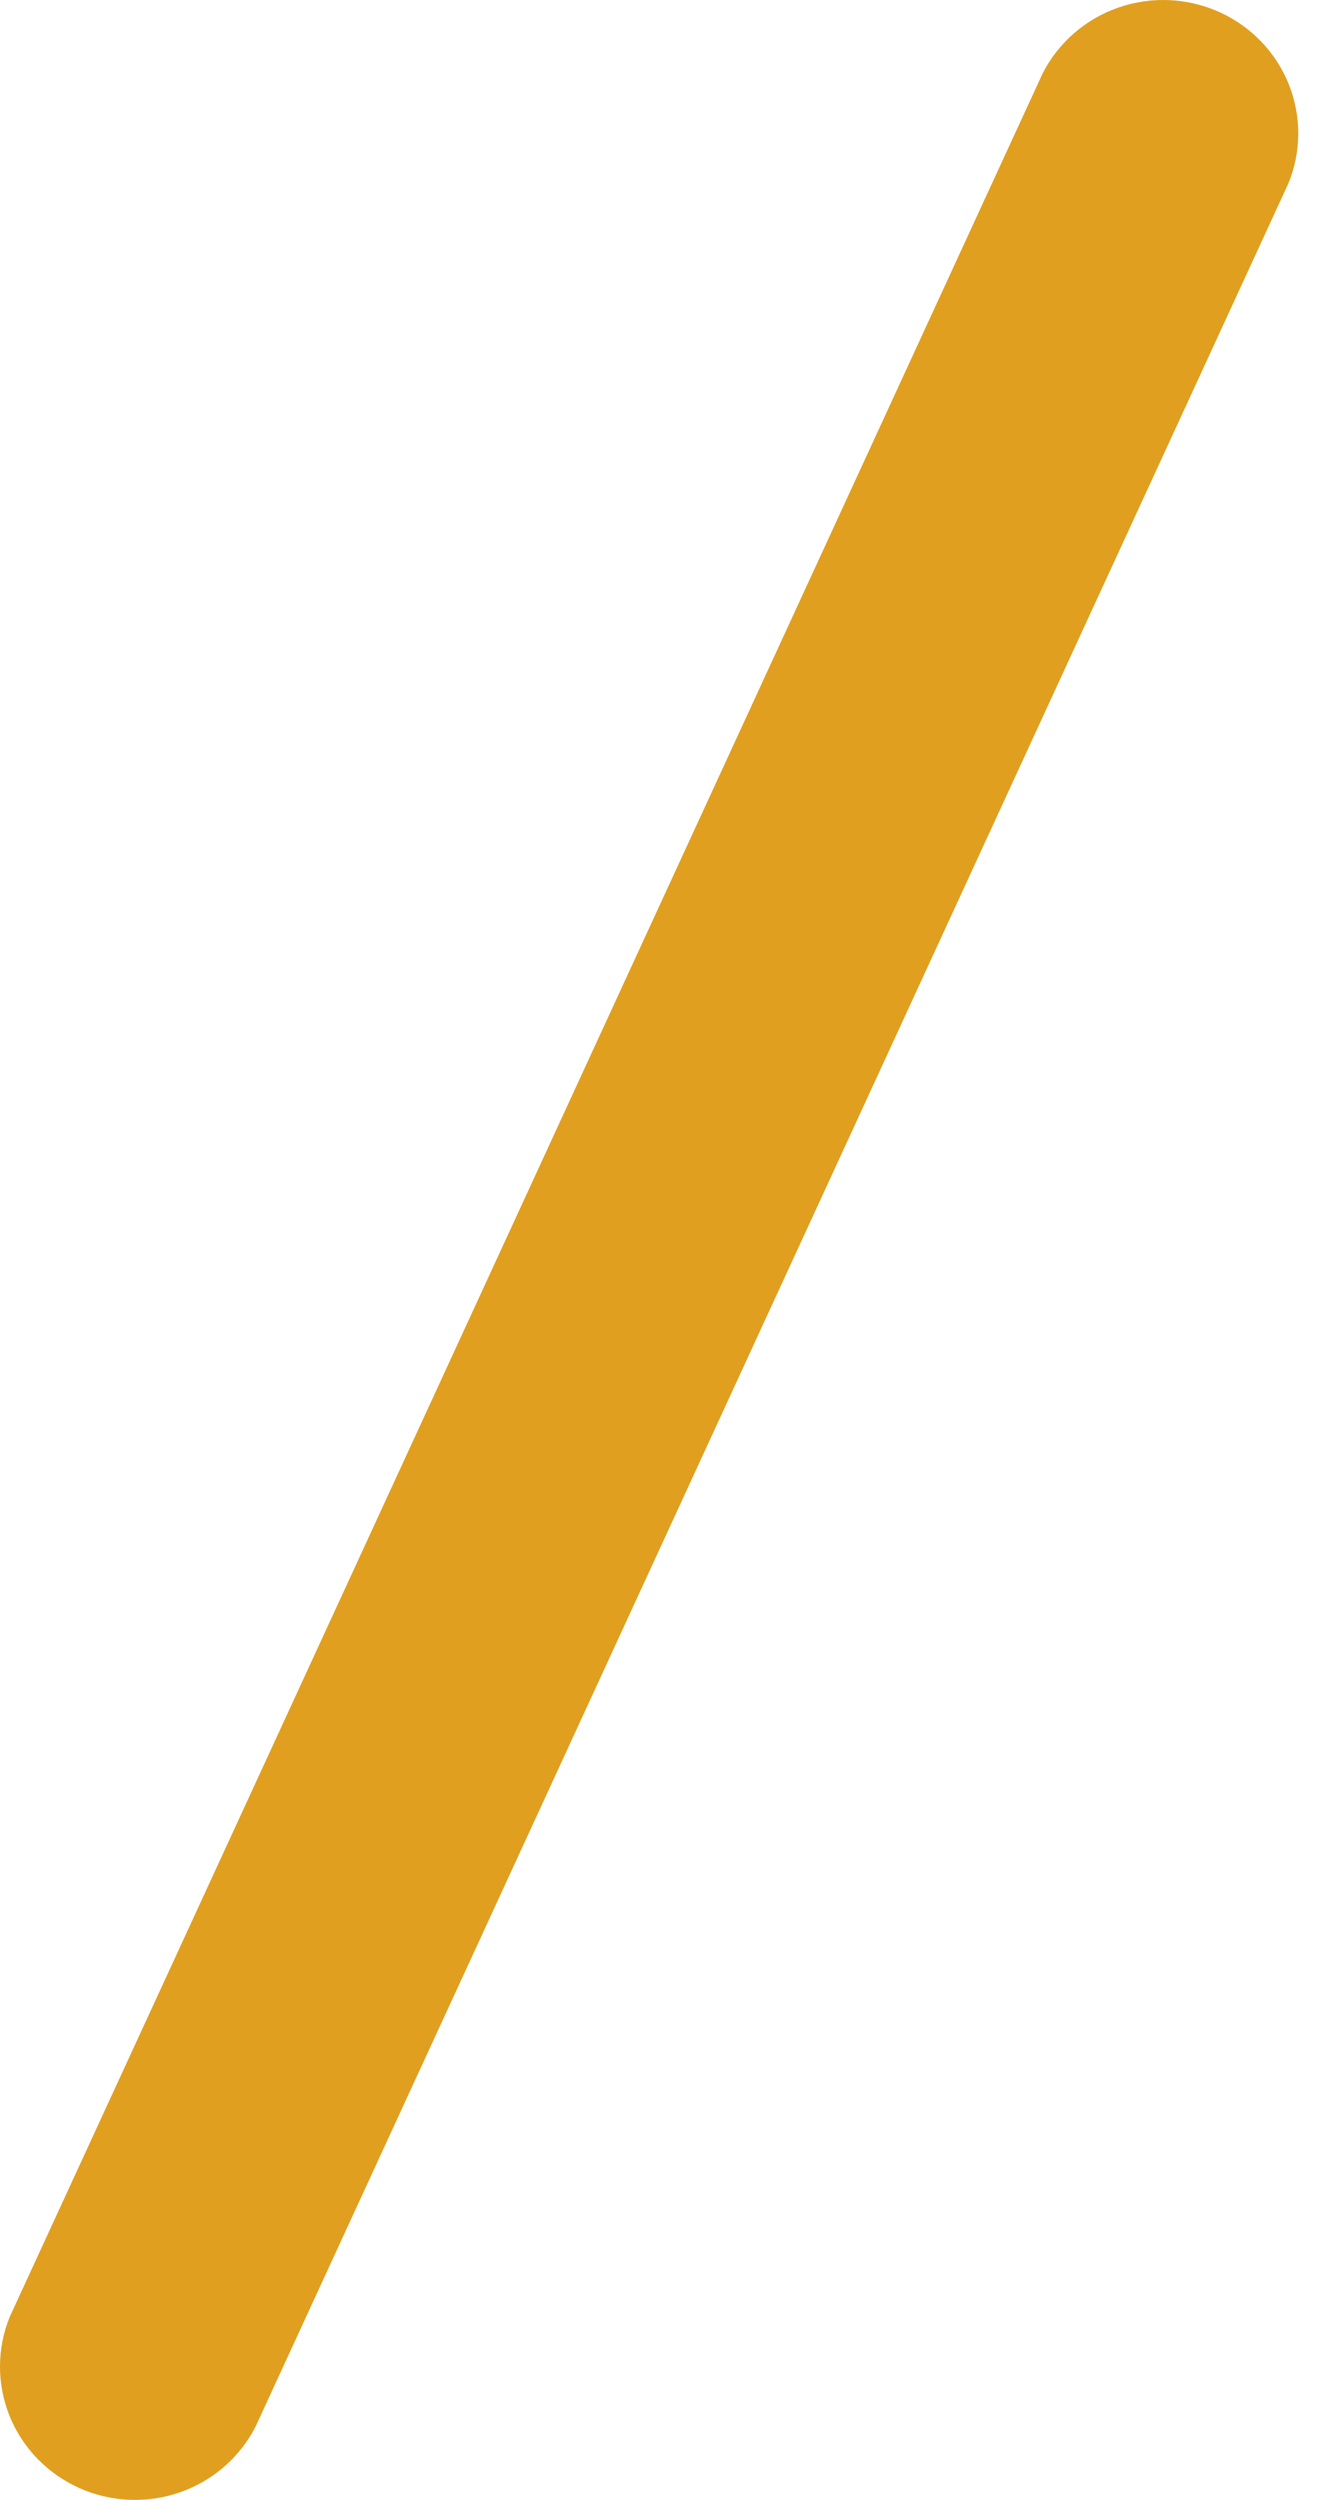 <svg width="38" height="72" viewBox="0 0 38 72" fill="none" xmlns="http://www.w3.org/2000/svg">
<path d="M30.04 2.11L0.283 66.722C-0.093 67.64 -0.094 68.667 0.278 69.587C0.651 70.507 1.37 71.248 2.284 71.657C3.198 72.067 4.237 72.111 5.183 71.781C6.13 71.452 6.91 70.774 7.362 69.89L37.12 5.278C37.495 4.36 37.497 3.333 37.124 2.413C36.751 1.494 36.033 0.752 35.119 0.343C34.205 -0.066 33.166 -0.111 32.219 0.218C31.273 0.548 30.492 1.226 30.04 2.11Z" fill="#E09F1F"/>
</svg>
